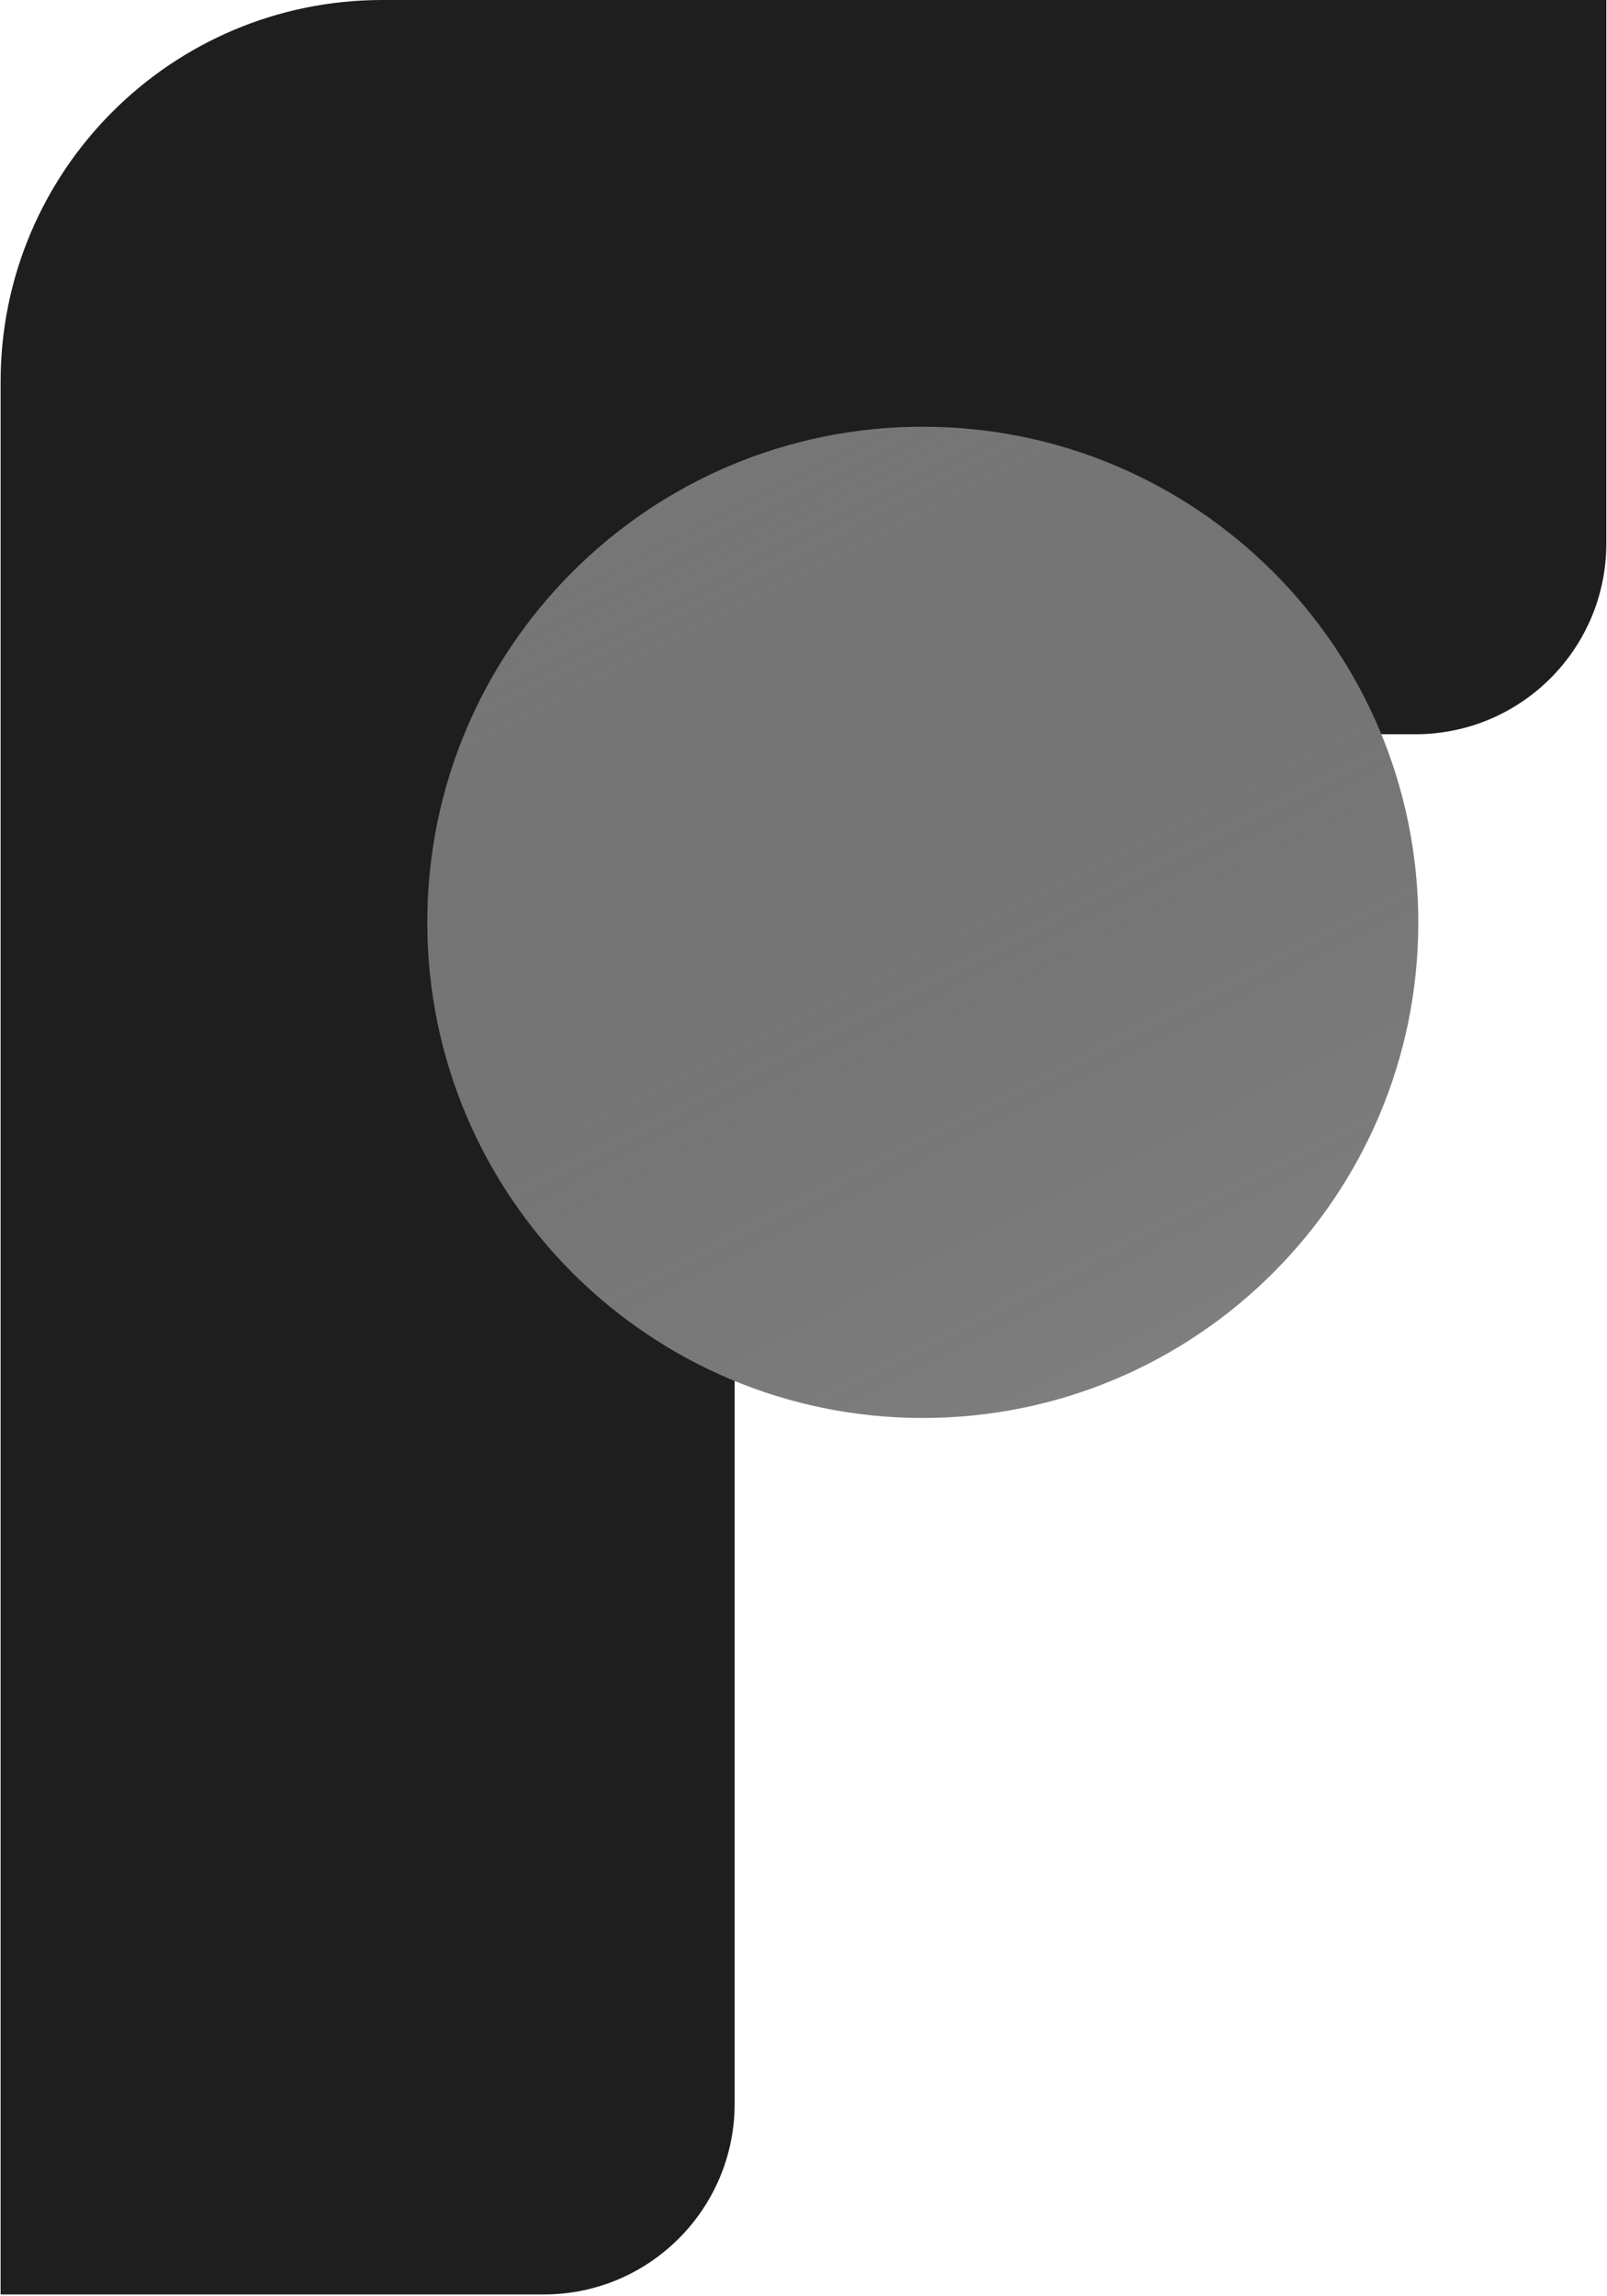 <svg width="56" height="80" viewBox="0 0 56 80" fill="none" xmlns="http://www.w3.org/2000/svg">
<g clip-path="url(#clip0_6421_81495)">
<path d="M0.021 13.301C0.021 5.955 5.977 0 13.323 0H25.601H55.977V18.929C55.977 22.602 52.999 25.58 49.326 25.58H31.892C28.438 25.634 25.648 28.428 25.601 31.885V73.286C25.601 76.959 22.624 79.937 18.95 79.937H0.021V25.58V13.301Z" fill="#1E1E1E"/>
<path d="M14.891 32.135C14.891 41.67 22.622 49.401 32.157 49.401C41.693 49.401 49.424 41.67 49.424 32.135C49.424 22.599 41.693 14.868 32.157 14.868C22.622 14.868 14.891 22.599 14.891 32.135Z" fill="#818181"/>
<path opacity="0.5" d="M14.891 32.135C14.891 41.67 22.622 49.401 32.157 49.401C41.693 49.401 49.424 41.67 49.424 32.135C49.424 22.599 41.693 14.868 32.157 14.868C22.622 14.868 14.891 22.599 14.891 32.135Z" fill="url(#paint0_linear_6421_81495)"/>
</g>
<defs>
<linearGradient id="paint0_linear_6421_81495" x1="19.002" y1="3" x2="42.502" y2="49" gradientUnits="userSpaceOnUse">
<stop stop-color="#818181"/>
<stop offset="1" stop-color="#1B1B1B" stop-opacity="0"/>
</linearGradient>
<clipPath id="clip0_6421_81495">
<rect width="55.956" height="80" fill="white" transform="translate(0.021)"/>
</clipPath>
</defs>
</svg>

